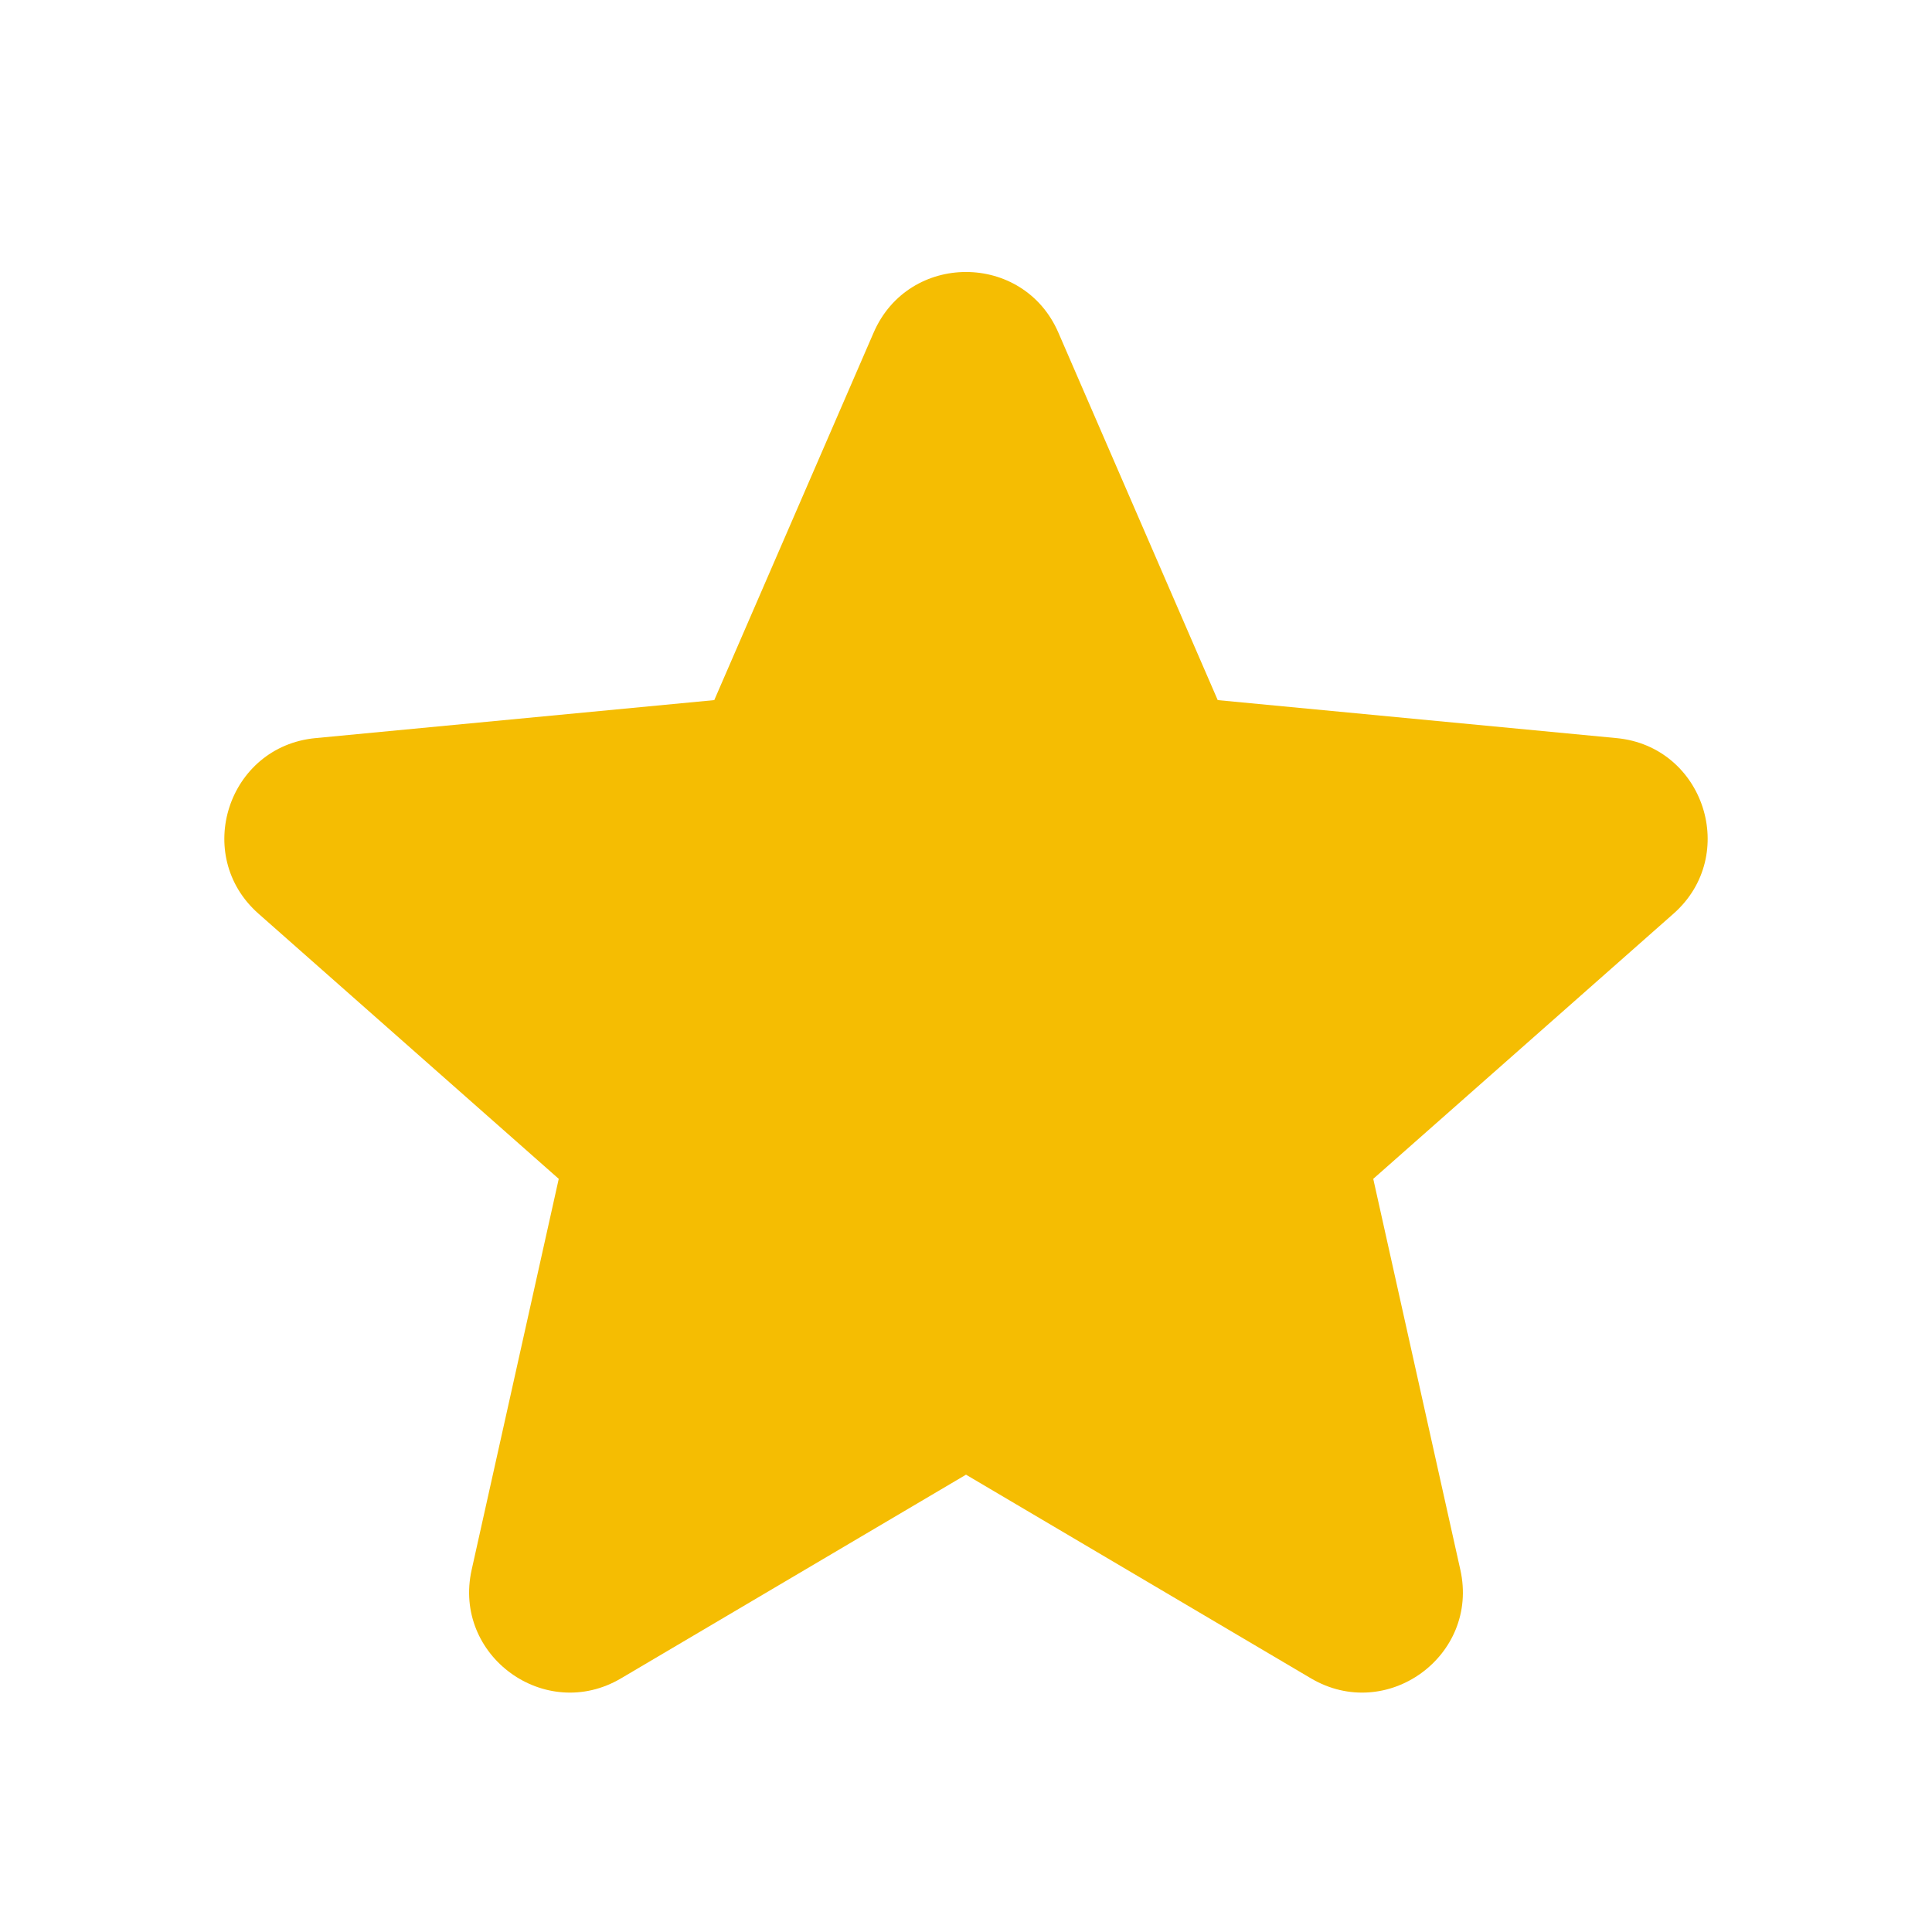 <!DOCTYPE svg PUBLIC "-//W3C//DTD SVG 1.1//EN" "http://www.w3.org/Graphics/SVG/1.1/DTD/svg11.dtd">
<!-- Uploaded to: SVG Repo, www.svgrepo.com, Transformed by: SVG Repo Mixer Tools -->
<svg width="800px" height="800px" viewBox="0 0 24 24" fill="none" xmlns="http://www.w3.org/2000/svg">
<g id="SVGRepo_bgCarrier" stroke-width="0"/>
<g id="SVGRepo_tracerCarrier" stroke-linecap="round" stroke-linejoin="round"/>
<g id="SVGRepo_iconCarrier"> <path fill-rule="evenodd" clip-rule="evenodd" d="M10.853 4.131C11.288 3.128 12.712 3.128 13.147 4.131L15.127 8.697L20.081 9.169C21.169 9.272 21.609 10.626 20.789 11.35L17.059 14.644L18.141 19.501C18.379 20.569 17.227 21.405 16.285 20.849L12 18.319L7.715 20.849C6.773 21.405 5.621 20.569 5.859 19.501L6.941 14.644L3.211 11.35C2.391 10.626 2.831 9.272 3.92 9.169L8.873 8.697L10.853 4.131Z" fill="#F5BD02"/> </g>
</svg>